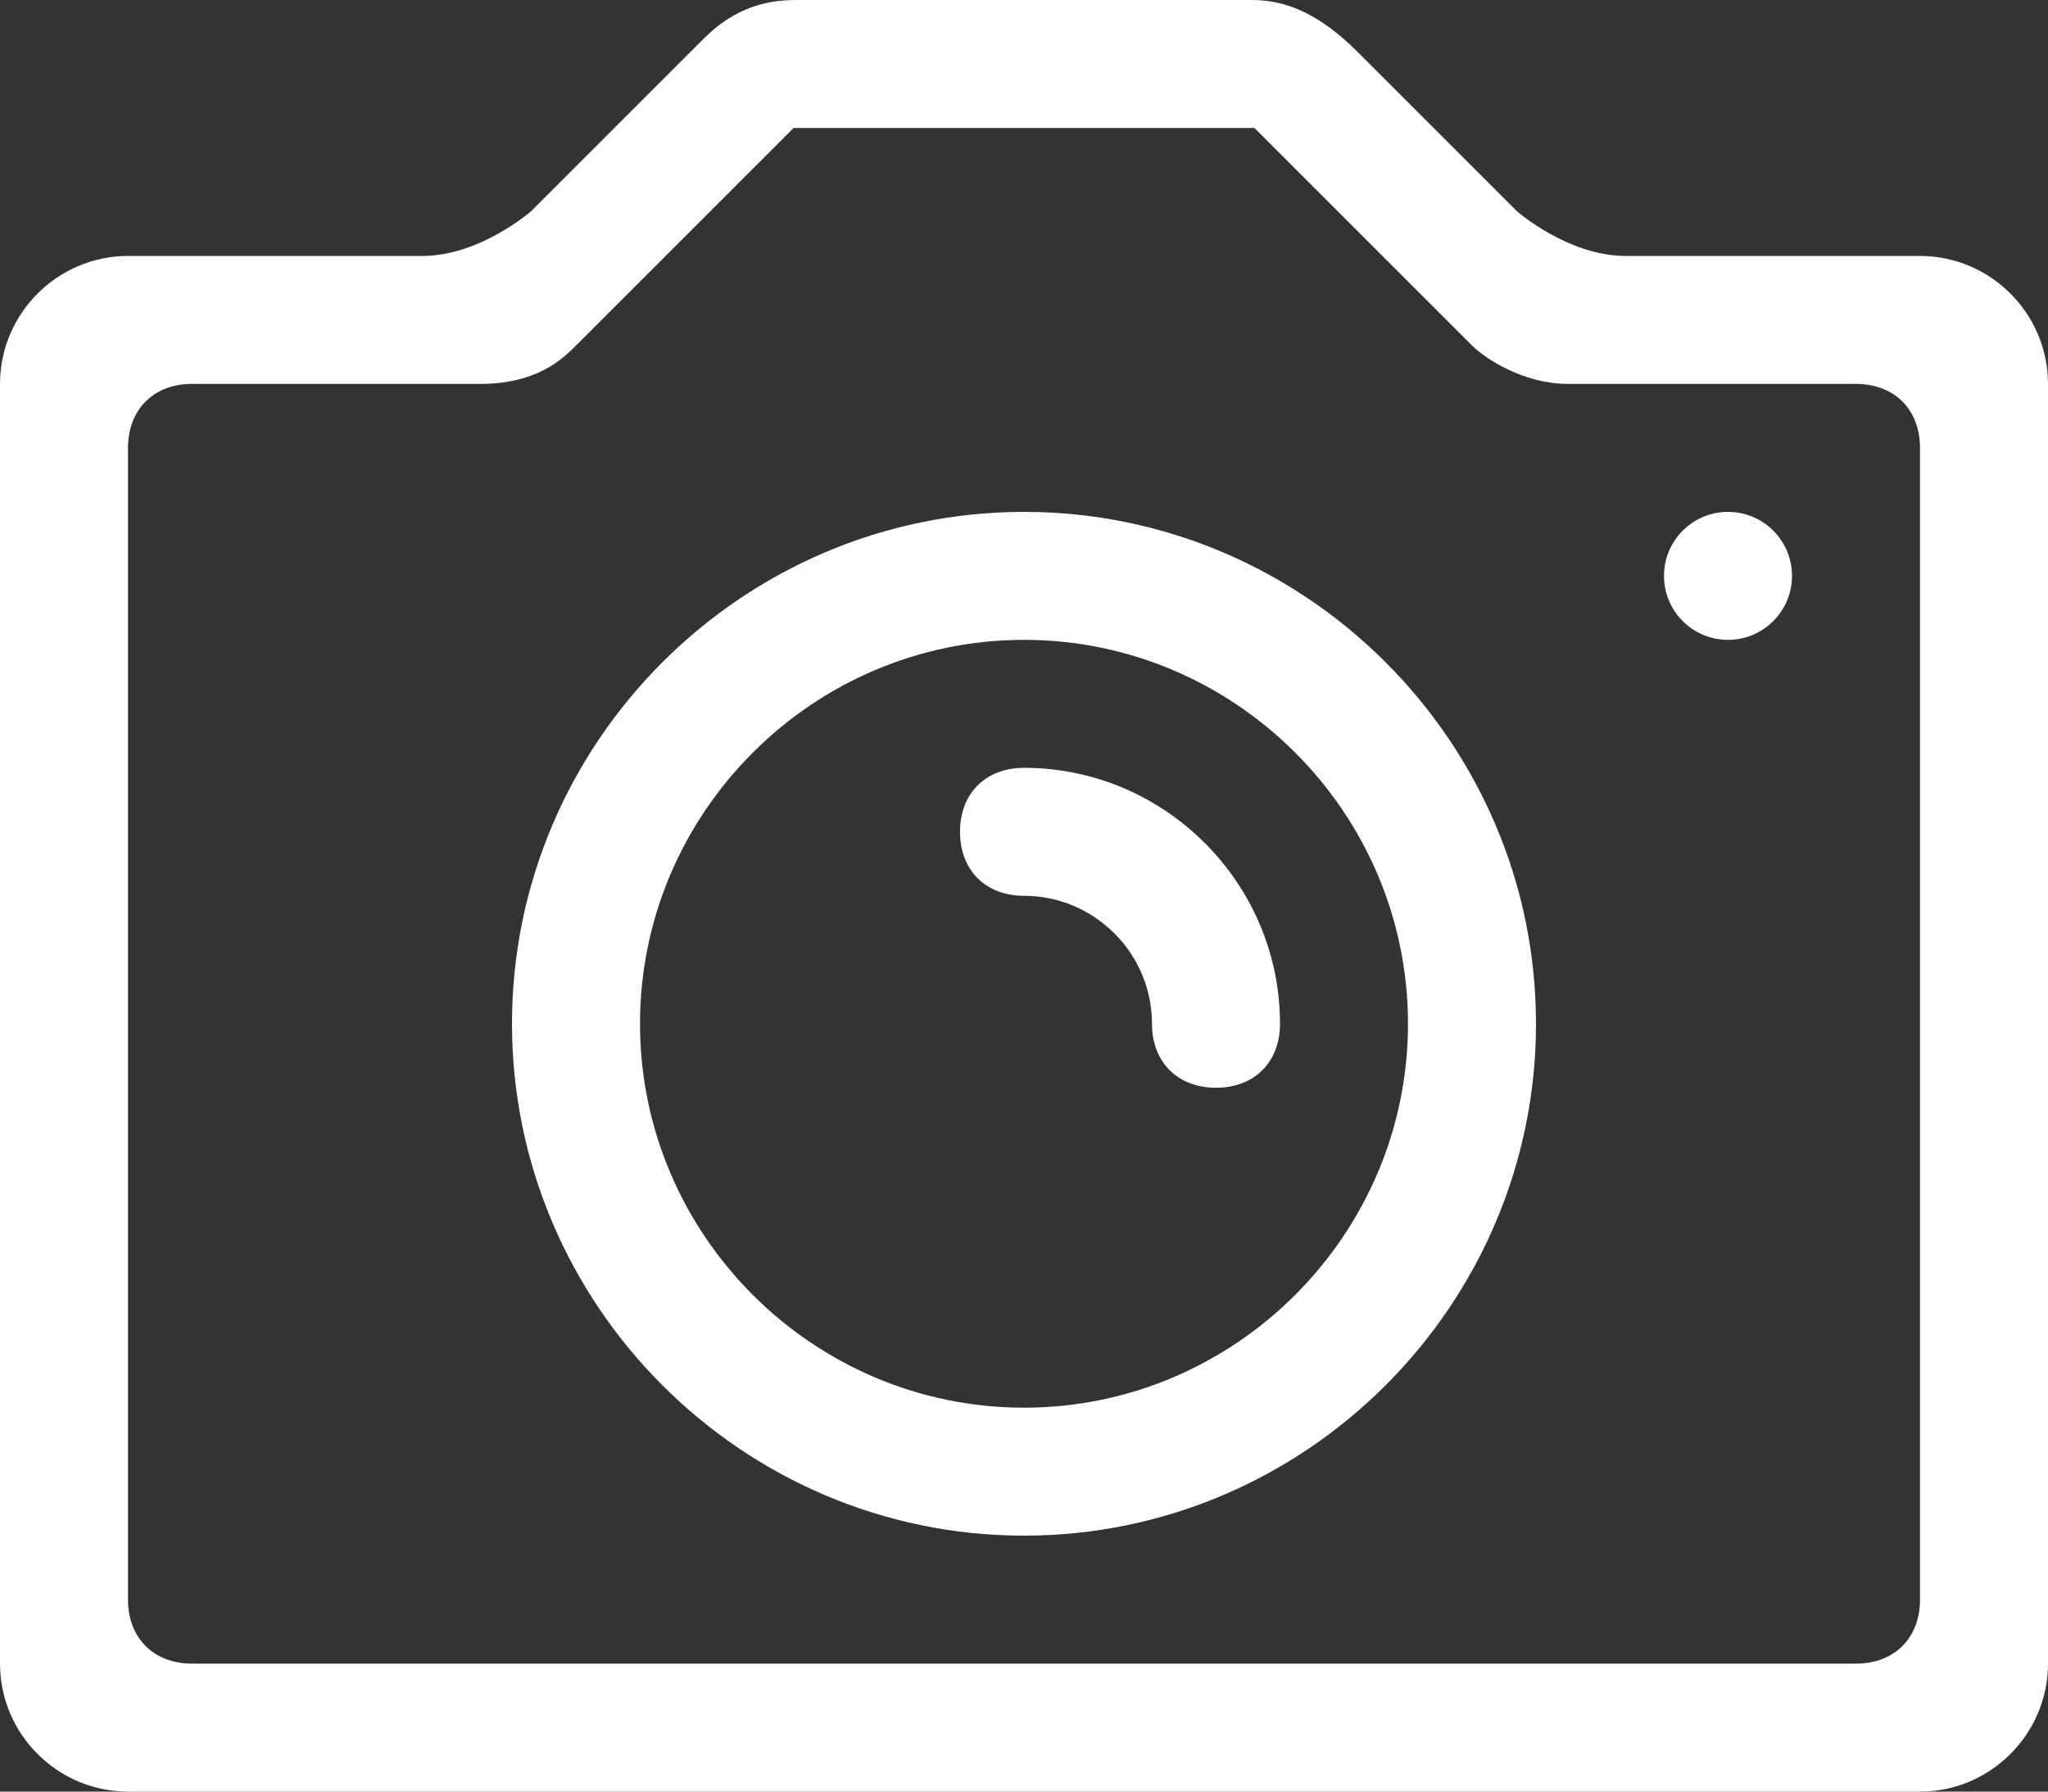 <?xml version="1.0" encoding="utf-8"?>
<!-- Generator: Adobe Illustrator 25.2.1, SVG Export Plug-In . SVG Version: 6.00 Build 0)  -->
<svg version="1.1" id="Responsive_Icons" xmlns="http://www.w3.org/2000/svg" xmlns:xlink="http://www.w3.org/1999/xlink" x="0px"
	 y="0px" viewBox="0 0 32 28" style="enable-background:new 0 0 32 28;" xml:space="preserve" fill="#fff">
<rect x="0" y="0" width="32" height="28" fill="#333333" stroke="none"/>
<g>
	<path d="M30,4c0,0-3.7,0-4.6,0c-0.9,0-1.7-0.7-1.7-0.7S22,1.6,21.2,0.8C20.4,0,19.8,0,19.5,0h-7c-0.3,0-0.9,0-1.5,0.6
		c-0.6,0.6-2.7,2.7-2.7,2.7S7.5,4,6.6,4C5.6,4,2,4,2,4C0.9,4,0,4.9,0,6v20c0,1.1,0.9,2,2,2h28c1.1,0,2-0.9,2-2V6C32,4.9,31.1,4,30,4
		z M30,25c0,0.6-0.4,1-1,1H3c-0.6,0-1-0.4-1-1V7c0-0.6,0.4-1,1-1c0,0,3.6,0,4.5,0C8.4,6,8.8,5.6,9,5.4L12.4,2h7.2L23,5.4
		C23.2,5.6,23.8,6,24.5,6C25.2,6,29,6,29,6c0.6,0,1,0.4,1,1V25z"/>
	<path d="M16,8c-4.4,0-8,3.6-8,8s3.6,8,8,8c4.4,0,8-3.6,8-8S20.4,8,16,8z M16,22c-3.3,0-6-2.7-6-6s2.7-6,6-6c3.3,0,6,2.7,6,6
		S19.3,22,16,22z"/>
	<circle cx="27" cy="9" r="1"/>
	<path d="M16,12c-0.6,0-1,0.4-1,1s0.4,1,1,1c1.1,0,2,0.9,2,2c0,0.6,0.4,1,1,1c0.6,0,1-0.4,1-1C20,13.8,18.2,12,16,12z"/>
</g>
</svg>
